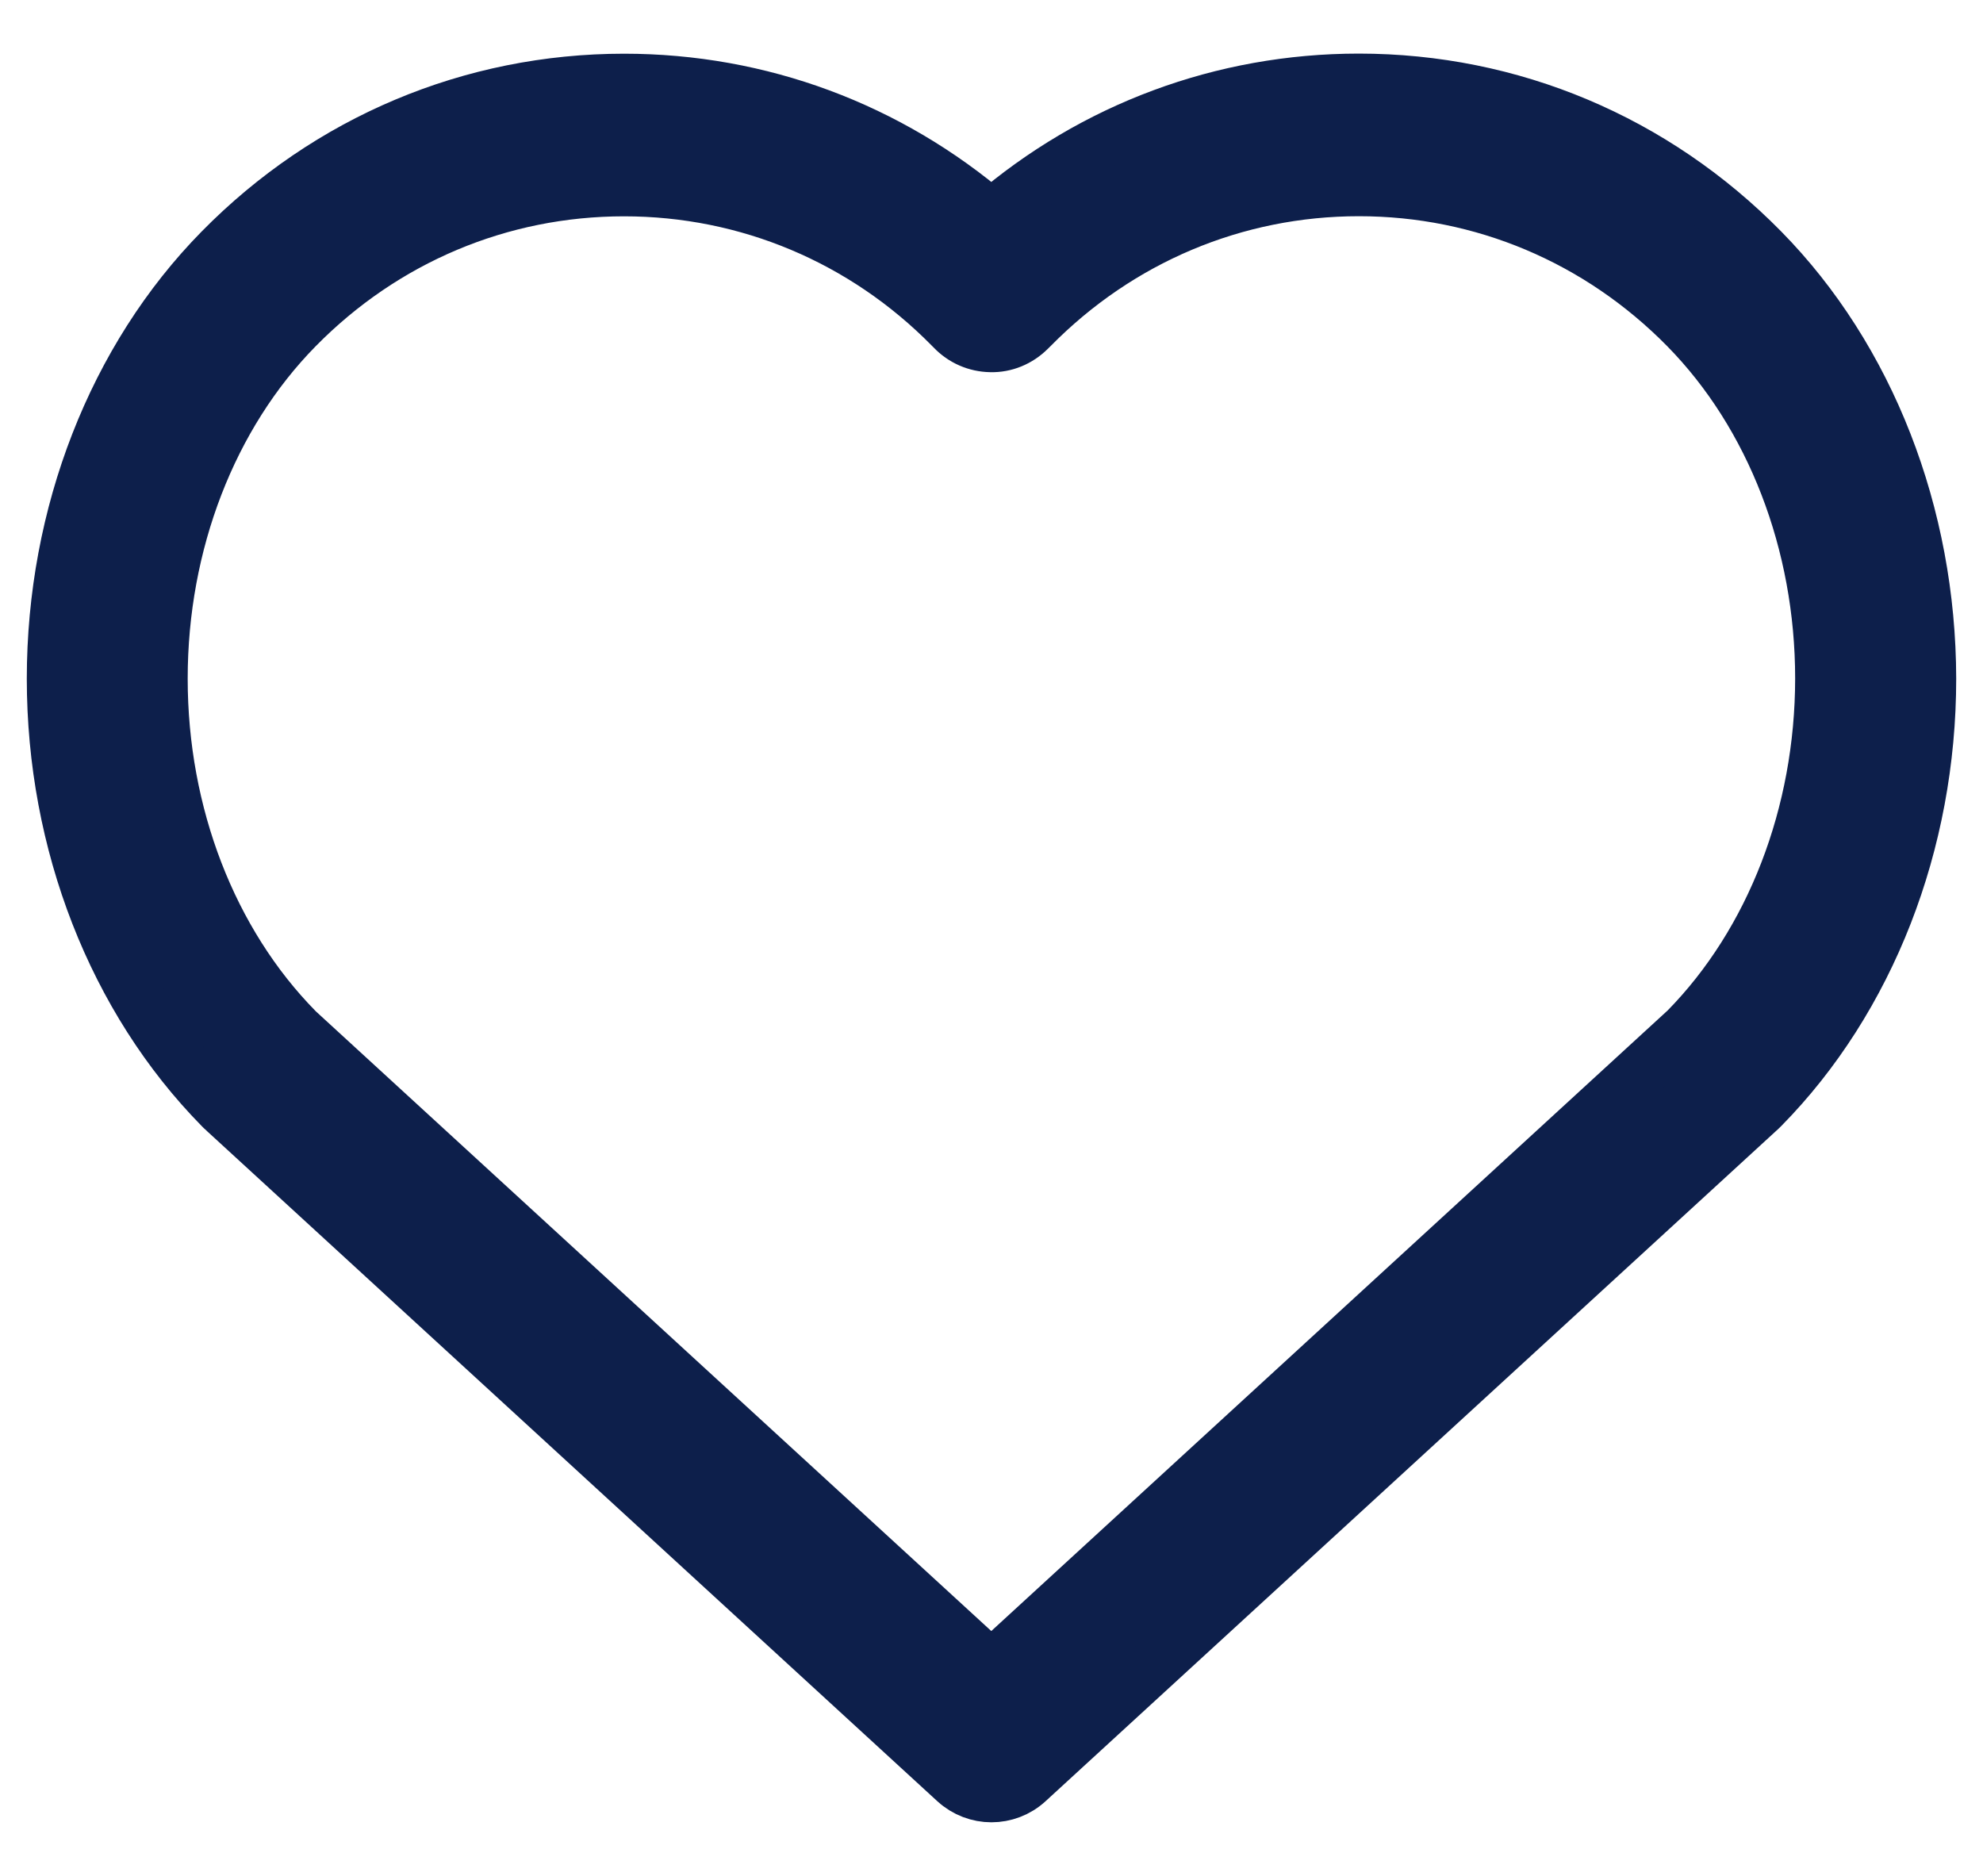 <svg width="37" height="35" viewBox="0 0 37 35" fill="none" xmlns="http://www.w3.org/2000/svg">
<path d="M32.878 4.669C30.868 2.625 28.195 1.5 25.353 1.5C22.814 1.5 20.408 2.399 18.497 4.043C16.581 2.398 14.18 1.502 11.644 1.502C8.801 1.502 6.128 2.627 4.118 4.671C2.136 6.687 1 9.598 1 12.664C1 15.728 2.136 18.641 4.121 20.66L4.158 20.697C4.17 20.709 4.18 20.719 4.193 20.729L17.828 33.239C18.019 33.413 18.259 33.5 18.499 33.5C18.739 33.5 18.98 33.413 19.17 33.239L32.805 20.729C32.817 20.719 32.828 20.707 32.84 20.697L32.882 20.656C34.864 18.642 36 15.729 36 12.664C35.995 9.596 34.859 6.683 32.878 4.669ZM31.465 19.211L18.496 31.11L5.55 19.233L5.533 19.216C3.925 17.581 3.002 15.192 3.002 12.662C3.002 10.132 3.925 7.745 5.533 6.11C7.165 4.45 9.335 3.536 11.643 3.536C13.95 3.536 16.12 4.45 17.742 6.098L17.779 6.135C17.964 6.33 18.218 6.44 18.484 6.444C18.75 6.452 19.007 6.344 19.198 6.154L19.245 6.108C20.877 4.449 23.047 3.534 25.355 3.534C27.662 3.534 29.832 4.449 31.464 6.108C33.072 7.743 33.995 10.132 33.995 12.66C33.993 15.19 33.07 17.579 31.465 19.211Z" fill="#0D1F4B" stroke="#0D1F4B"/>
</svg>
